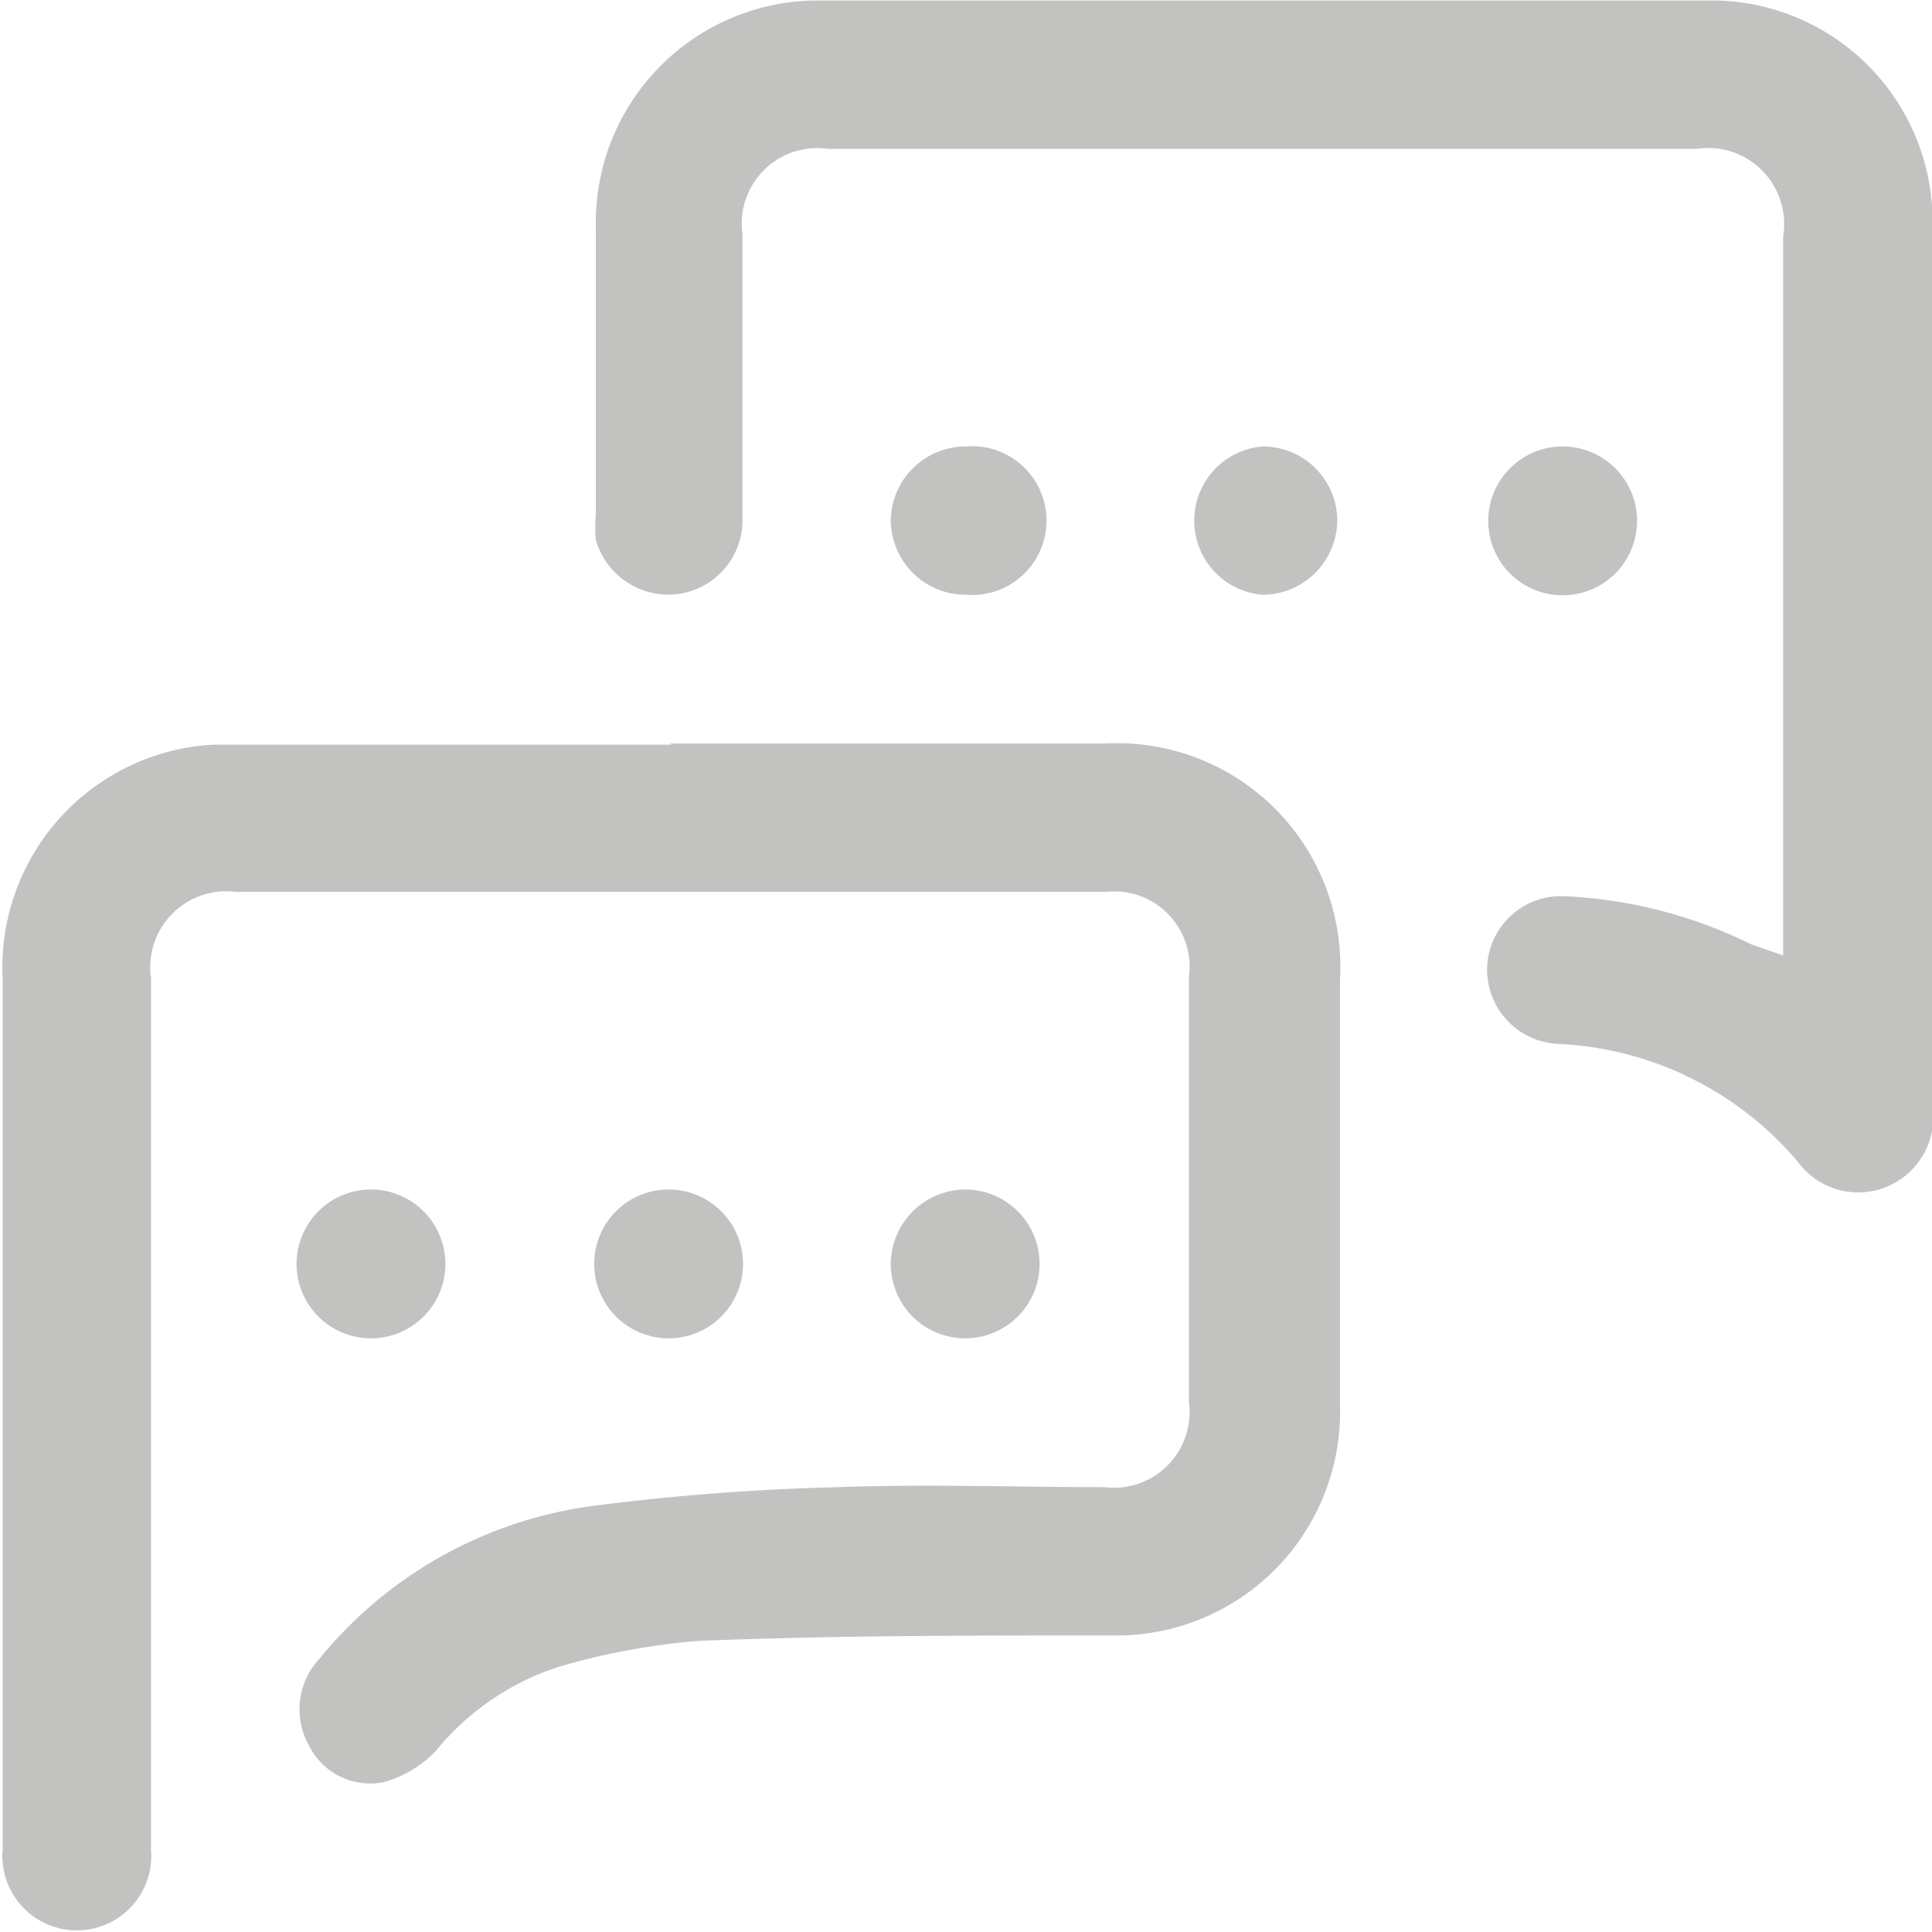 <svg xmlns="http://www.w3.org/2000/svg" viewBox="0 0 35.57 35.57">
  <g>
    <path d="M94.55,95.64h8a4.11,4.11,0,0,1,4.34,3.87,3.68,3.68,0,0,1,0,.47q0,3.92,0,7.82a4.12,4.12,0,0,1-4,4.26h-.28c-2.51,0-5,0-7.52.1a12.71,12.71,0,0,0-2.59.48,4.85,4.85,0,0,0-2.26,1.55,2.11,2.11,0,0,1-.95.57,1.26,1.26,0,0,1-1.39-.69,1.36,1.36,0,0,1,.2-1.58,7.83,7.83,0,0,1,5-2.81,43.34,43.34,0,0,1,4.55-.35c1.63-.06,3.27,0,4.91,0a1.39,1.39,0,0,0,1.55-1.21,1.45,1.45,0,0,0,0-.36V99.93a1.39,1.39,0,0,0-1.21-1.56,1.93,1.93,0,0,0-.34,0h-16A1.4,1.4,0,0,0,85,99.56a1.27,1.27,0,0,0,0,.39V116a1.37,1.37,0,0,1-2.73.24.81.81,0,0,1,0-.22V100a4.11,4.11,0,0,1,3.87-4.34h8.45Z" transform="translate(-82.22 -81.95)" style="fill: #c2c2c1"/>
    <path d="M115.05,99.54V86.3a1.4,1.4,0,0,0-1.59-1.61h-16a1.39,1.39,0,0,0-1.57,1.18,1.28,1.28,0,0,0,0,.39v5.26a1.37,1.37,0,0,1-1.22,1.37,1.39,1.39,0,0,1-1.48-1,2.38,2.38,0,0,1,0-.46V86.13a4.09,4.09,0,0,1,4-4.17h16.44a4.07,4.07,0,0,1,4.17,4v.18q0,8.1,0,16.2a1.38,1.38,0,0,1-2.48,1,6.14,6.14,0,0,0-4.4-2.17,1.37,1.37,0,0,1-1.32-1.42v0a1.36,1.36,0,0,1,1.42-1.3h0a8.65,8.65,0,0,1,3.45.89Z" transform="translate(-82.22 -81.95)" style="fill: #c2c2c1"/>
    <path d="M100,90.17a1.37,1.37,0,1,1,0,2.73,1.38,1.38,0,0,1-1.38-1.36h0A1.38,1.38,0,0,1,100,90.17Z" transform="translate(-82.22 -81.95)" style="fill: #c2c2c1"/>
    <path d="M106.84,91.54a1.38,1.38,0,0,1-1.38,1.36,1.37,1.37,0,0,1,0-2.73h0A1.37,1.37,0,0,1,106.84,91.54Z" transform="translate(-82.22 -81.95)" style="fill: #c2c2c1"/>
    <path d="M111,90.17a1.37,1.37,0,1,1-1.38,1.35h0A1.37,1.37,0,0,1,111,90.17Z" transform="translate(-82.22 -81.95)" style="fill: #c2c2c1"/>
    <path d="M90.42,105.22a1.37,1.37,0,1,1-1.36-1.37h0A1.37,1.37,0,0,1,90.42,105.22Z" transform="translate(-82.22 -81.95)" style="fill: #c2c2c1"/>
    <path d="M94.52,103.85a1.37,1.37,0,1,1-1.36,1.37h0A1.37,1.37,0,0,1,94.52,103.85Z" transform="translate(-82.22 -81.95)" style="fill: #c2c2c1"/>
    <path d="M100,103.85a1.37,1.37,0,1,1-1.38,1.35h0A1.38,1.38,0,0,1,100,103.85Z" transform="translate(-82.22 -81.95)" style="fill: #c2c2c1"/>
  </g>
</svg>
